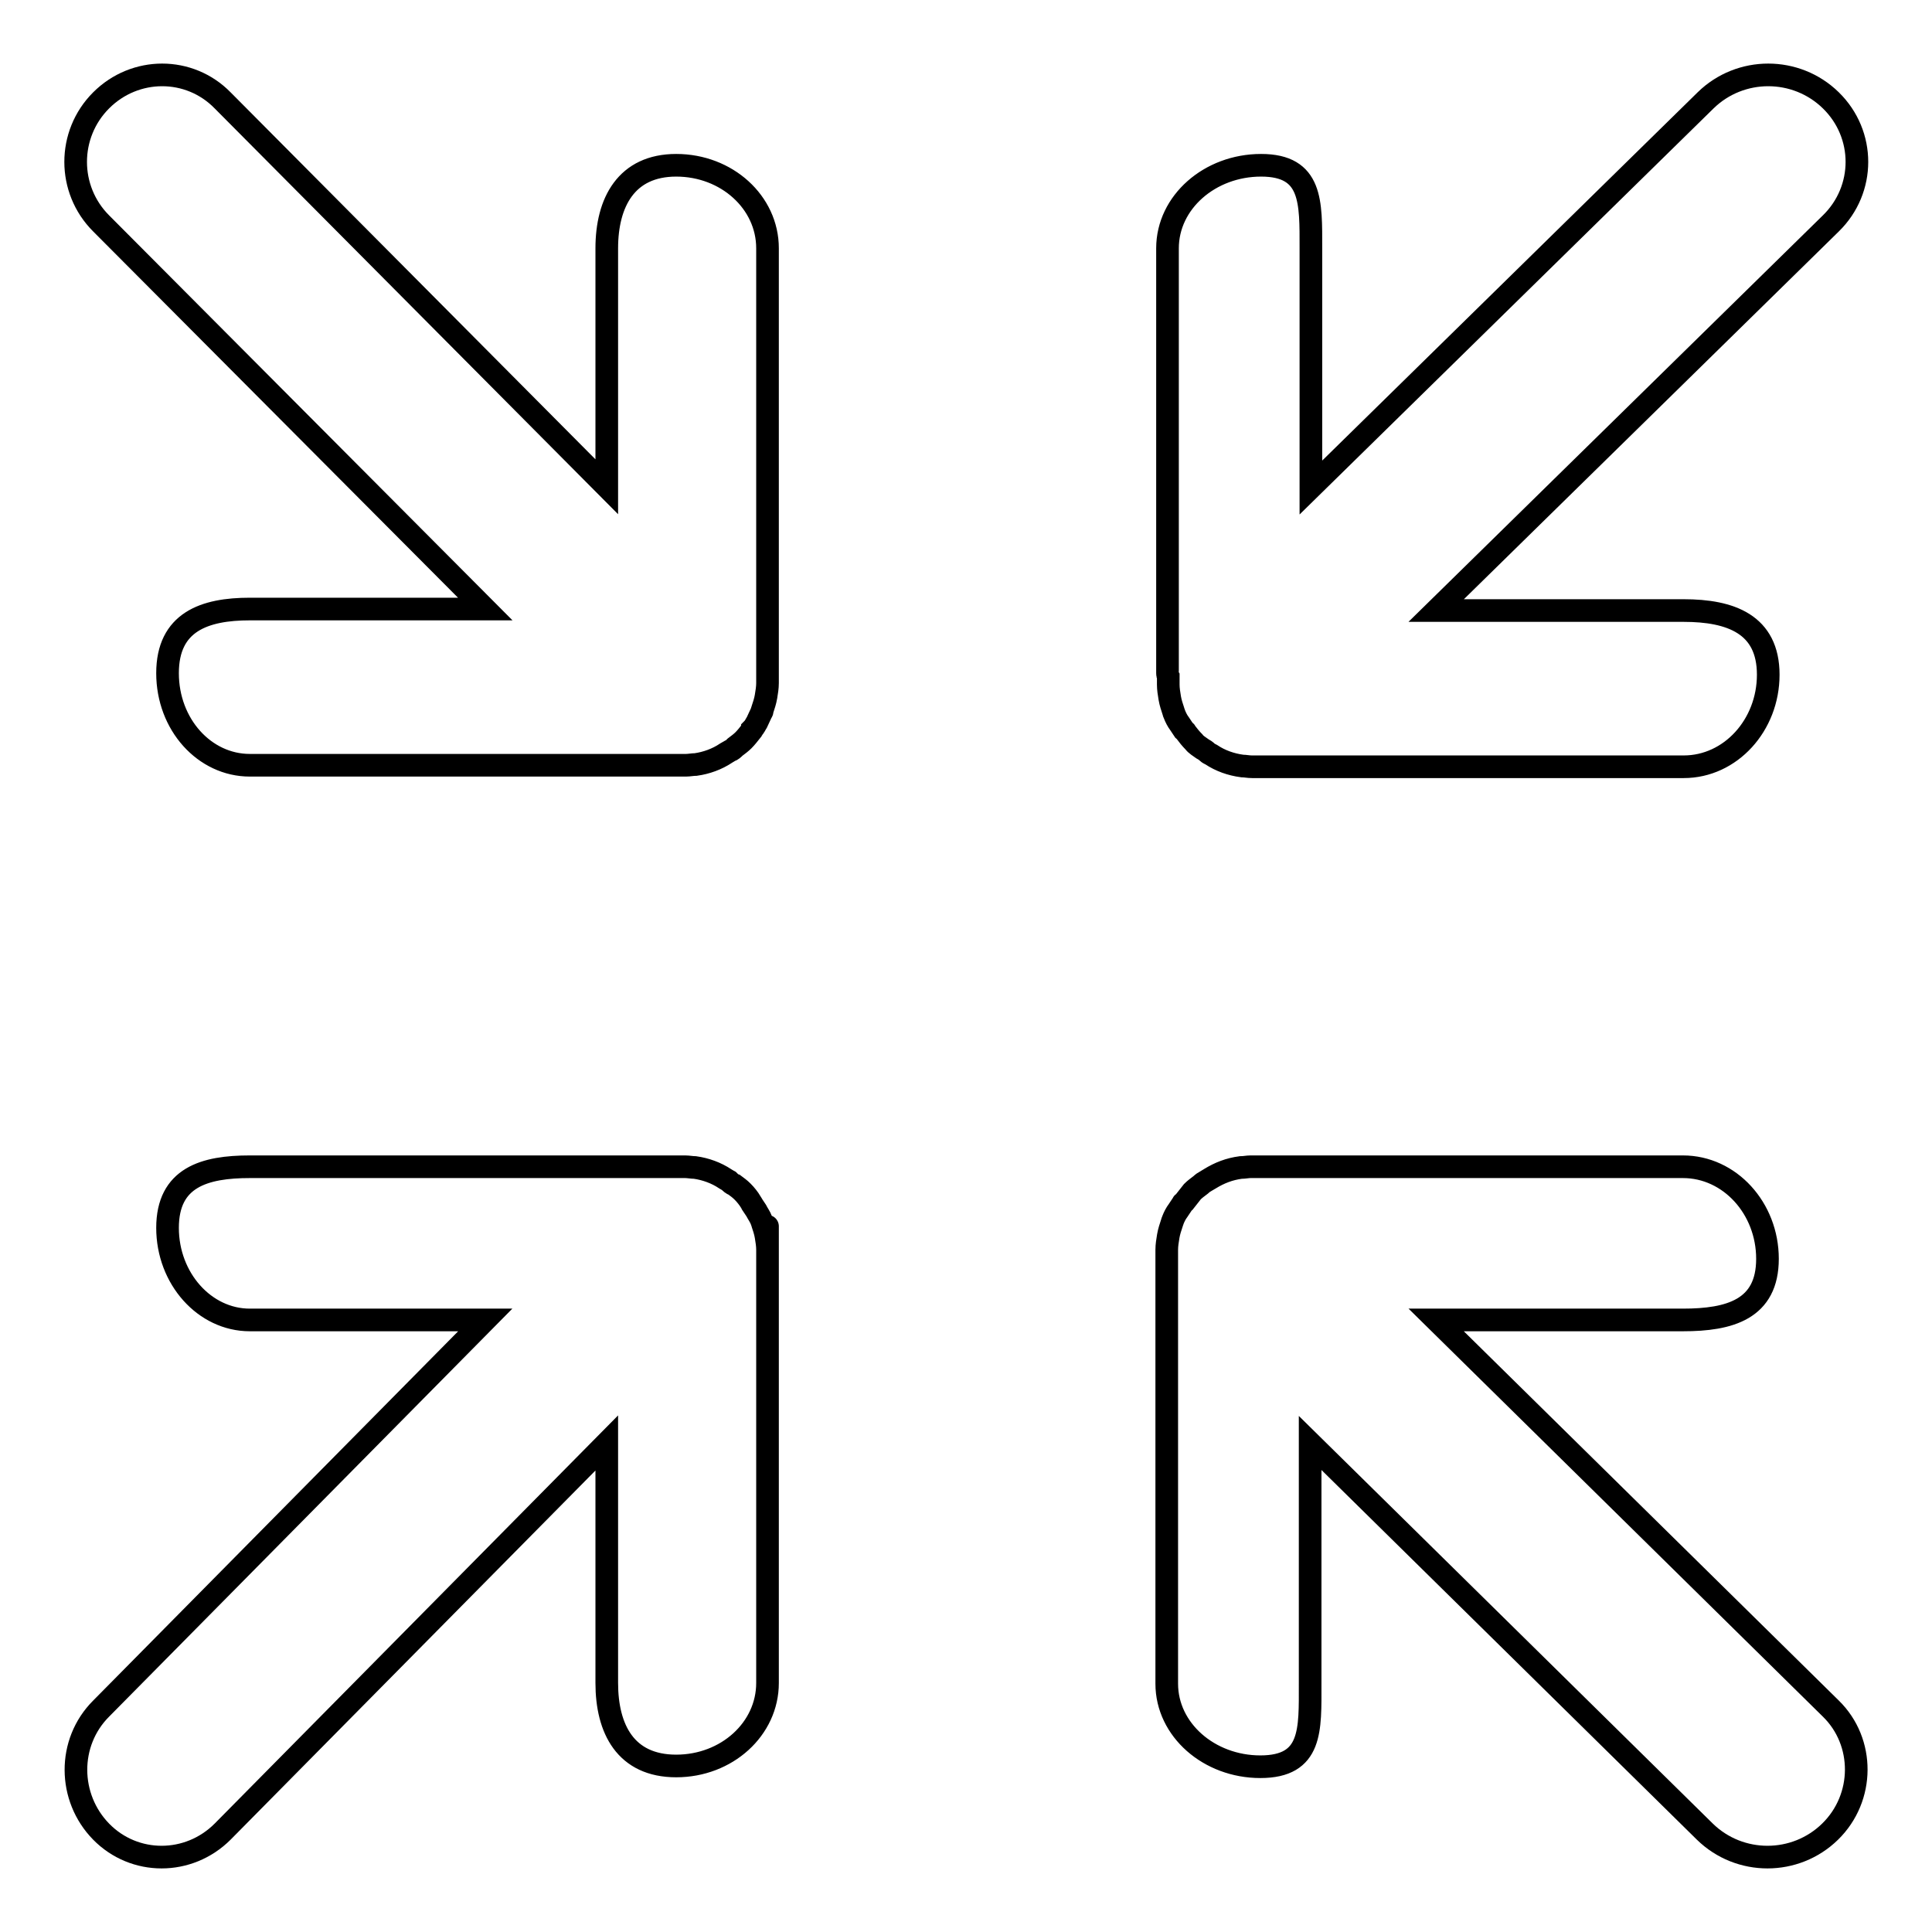 <?xml version="1.0" encoding="utf-8"?>
<!-- Svg Vector Icons : http://www.onlinewebfonts.com/icon -->
<!DOCTYPE svg PUBLIC "-//W3C//DTD SVG 1.1//EN" "http://www.w3.org/Graphics/SVG/1.1/DTD/svg11.dtd">
<svg version="1.1" xmlns="http://www.w3.org/2000/svg" xmlns:xlink="http://www.w3.org/1999/xlink" x="0px" y="0px" viewBox="0 0 256 256" enable-background="new 0 0 256 256" xml:space="preserve">
<g><g><path stroke-width="3" fill-opacity="0" stroke="#000000"  d="M154.7,89.2V32.9c0-6.1,5.6-11,12.4-11s6.6,4.9,6.6,11v31.7L226,13.3c4.6-4.5,12-4.5,16.6,0c4.6,4.5,4.6,11.8,0,16.3l-52.3,51.3h32.8c6.2,0,11.2,1.8,11.2,8.5s-5,12.2-11.2,12.2h-57.2c-0.5,0-0.9-0.1-1.3-0.1c0,0,0,0,0,0c-1.5-0.2-2.9-0.7-4.1-1.5c-0.2-0.1-0.4-0.2-0.5-0.3c-0.2-0.2-0.5-0.4-0.7-0.5c-0.4-0.3-0.8-0.5-1.1-0.9c-0.4-0.4-0.8-0.9-1.1-1.3c0-0.1-0.1-0.1-0.2-0.2c-0.2-0.3-0.4-0.6-0.6-0.9c-0.3-0.4-0.5-0.8-0.7-1.3c0-0.1-0.1-0.2-0.1-0.3c-0.2-0.6-0.4-1.2-0.5-1.8c-0.1-0.6-0.2-1.2-0.2-1.8c0,0,0,0,0-0.1v0c0-0.3,0-0.6,0-0.9v-0.1C154.7,89.4,154.7,89.4,154.7,89.2C154.7,89.3,154.7,89.3,154.7,89.2z M242.5,242.7c-4.6,4.5-12,4.5-16.6,0l-52.3-51.5v31.9c0,6.1,0.3,11-6.6,11c-6.8,0-12.4-4.9-12.4-11v-56.2c0,0,0-0.1,0-0.1s0-0.1,0-0.1v-0.1c0-0.3,0-0.6,0-0.9v0c0,0,0,0,0-0.1c0-0.6,0.1-1.2,0.2-1.8c0.1-0.6,0.3-1.2,0.5-1.8c0-0.1,0.1-0.2,0.1-0.3c0.2-0.5,0.4-0.9,0.7-1.3c0.2-0.3,0.4-0.6,0.6-0.9c0-0.1,0.1-0.1,0.2-0.2c0.4-0.5,0.7-0.9,1.1-1.4c0.3-0.3,0.7-0.6,1.1-0.9c0.2-0.2,0.5-0.4,0.7-0.5c0.2-0.1,0.3-0.2,0.5-0.3c1.3-0.8,2.6-1.3,4.1-1.5l0,0c0.5,0,0.9-0.1,1.3-0.1H223c6.2,0,11.2,5.5,11.2,12.2s-5,8.1-11.2,8.1h-32.7l52.3,51.5C247.1,230.8,247.1,238.2,242.5,242.7z M64.3,174.9H33.1c-6,0-10.9-5.5-10.9-12.2s4.9-8.1,10.9-8.1h57.7c0.4,0,0.9,0.1,1.3,0.1c0,0,0,0,0,0c1.4,0.2,2.8,0.7,4,1.5c0.2,0.1,0.3,0.2,0.5,0.3c0.2,0.2,0.4,0.4,0.7,0.5c0.4,0.3,0.7,0.5,1.1,0.9c0.4,0.4,0.8,0.9,1.1,1.4c0,0.1,0.1,0.1,0.1,0.2c0.2,0.3,0.4,0.6,0.6,0.9c0.2,0.4,0.5,0.8,0.7,1.3c0,0.1,0.1,0.2,0.1,0.3c0.2,0.6,0.4,1.2,0.5,1.8c0.1,0.6,0.2,1.2,0.2,1.8c0,0,0,0.1,0,0.1v0c0,0.3,0-3.5,0-3.2v0.1c0,0,0,0.1,0,0.1c0,0,0,0.1,0,0.1V223c0,6.1-5.4,11-12.1,11s-9.2-4.9-9.2-11v-31.8l-50.9,51.5c-4.5,4.5-11.7,4.5-16.1,0s-4.5-11.8,0-16.3L64.3,174.9z M13.4,13.3c4.5-4.5,11.7-4.5,16.1,0l50.9,51.2V32.9c0-6.1,2.6-11,9.2-11c6.7,0,12.1,4.9,12.1,11v56.3c0,0,0,0.1,0,0.1s0,0.1,0,0.1v0.1c0,0.3,0,0.6,0,0.9v0c0,0,0,0,0,0.1c0,0.6-0.1,1.2-0.2,1.8c-0.1,0.6-0.3,1.2-0.5,1.8c0,0.1,0,0.2-0.1,0.3c-0.2,0.4-0.4,0.9-0.6,1.3c-0.2,0.3-0.3,0.6-0.6,0.9c0,0.1-0.1,0.1-0.1,0.2c-0.4,0.5-0.7,0.9-1.1,1.3c-0.3,0.3-0.7,0.6-1.1,0.9c-0.2,0.2-0.4,0.4-0.7,0.5c-0.2,0.1-0.3,0.2-0.5,0.3c-1.2,0.8-2.6,1.3-4,1.5c0,0,0,0,0,0c-0.4,0-0.9,0.1-1.3,0.1H33.1c-6,0-10.9-5.4-10.9-12.2s4.9-8.5,10.9-8.5h31.2L13.4,29.6C8.9,25.1,8.9,17.8,13.4,13.3z"/></g></g>
</svg>